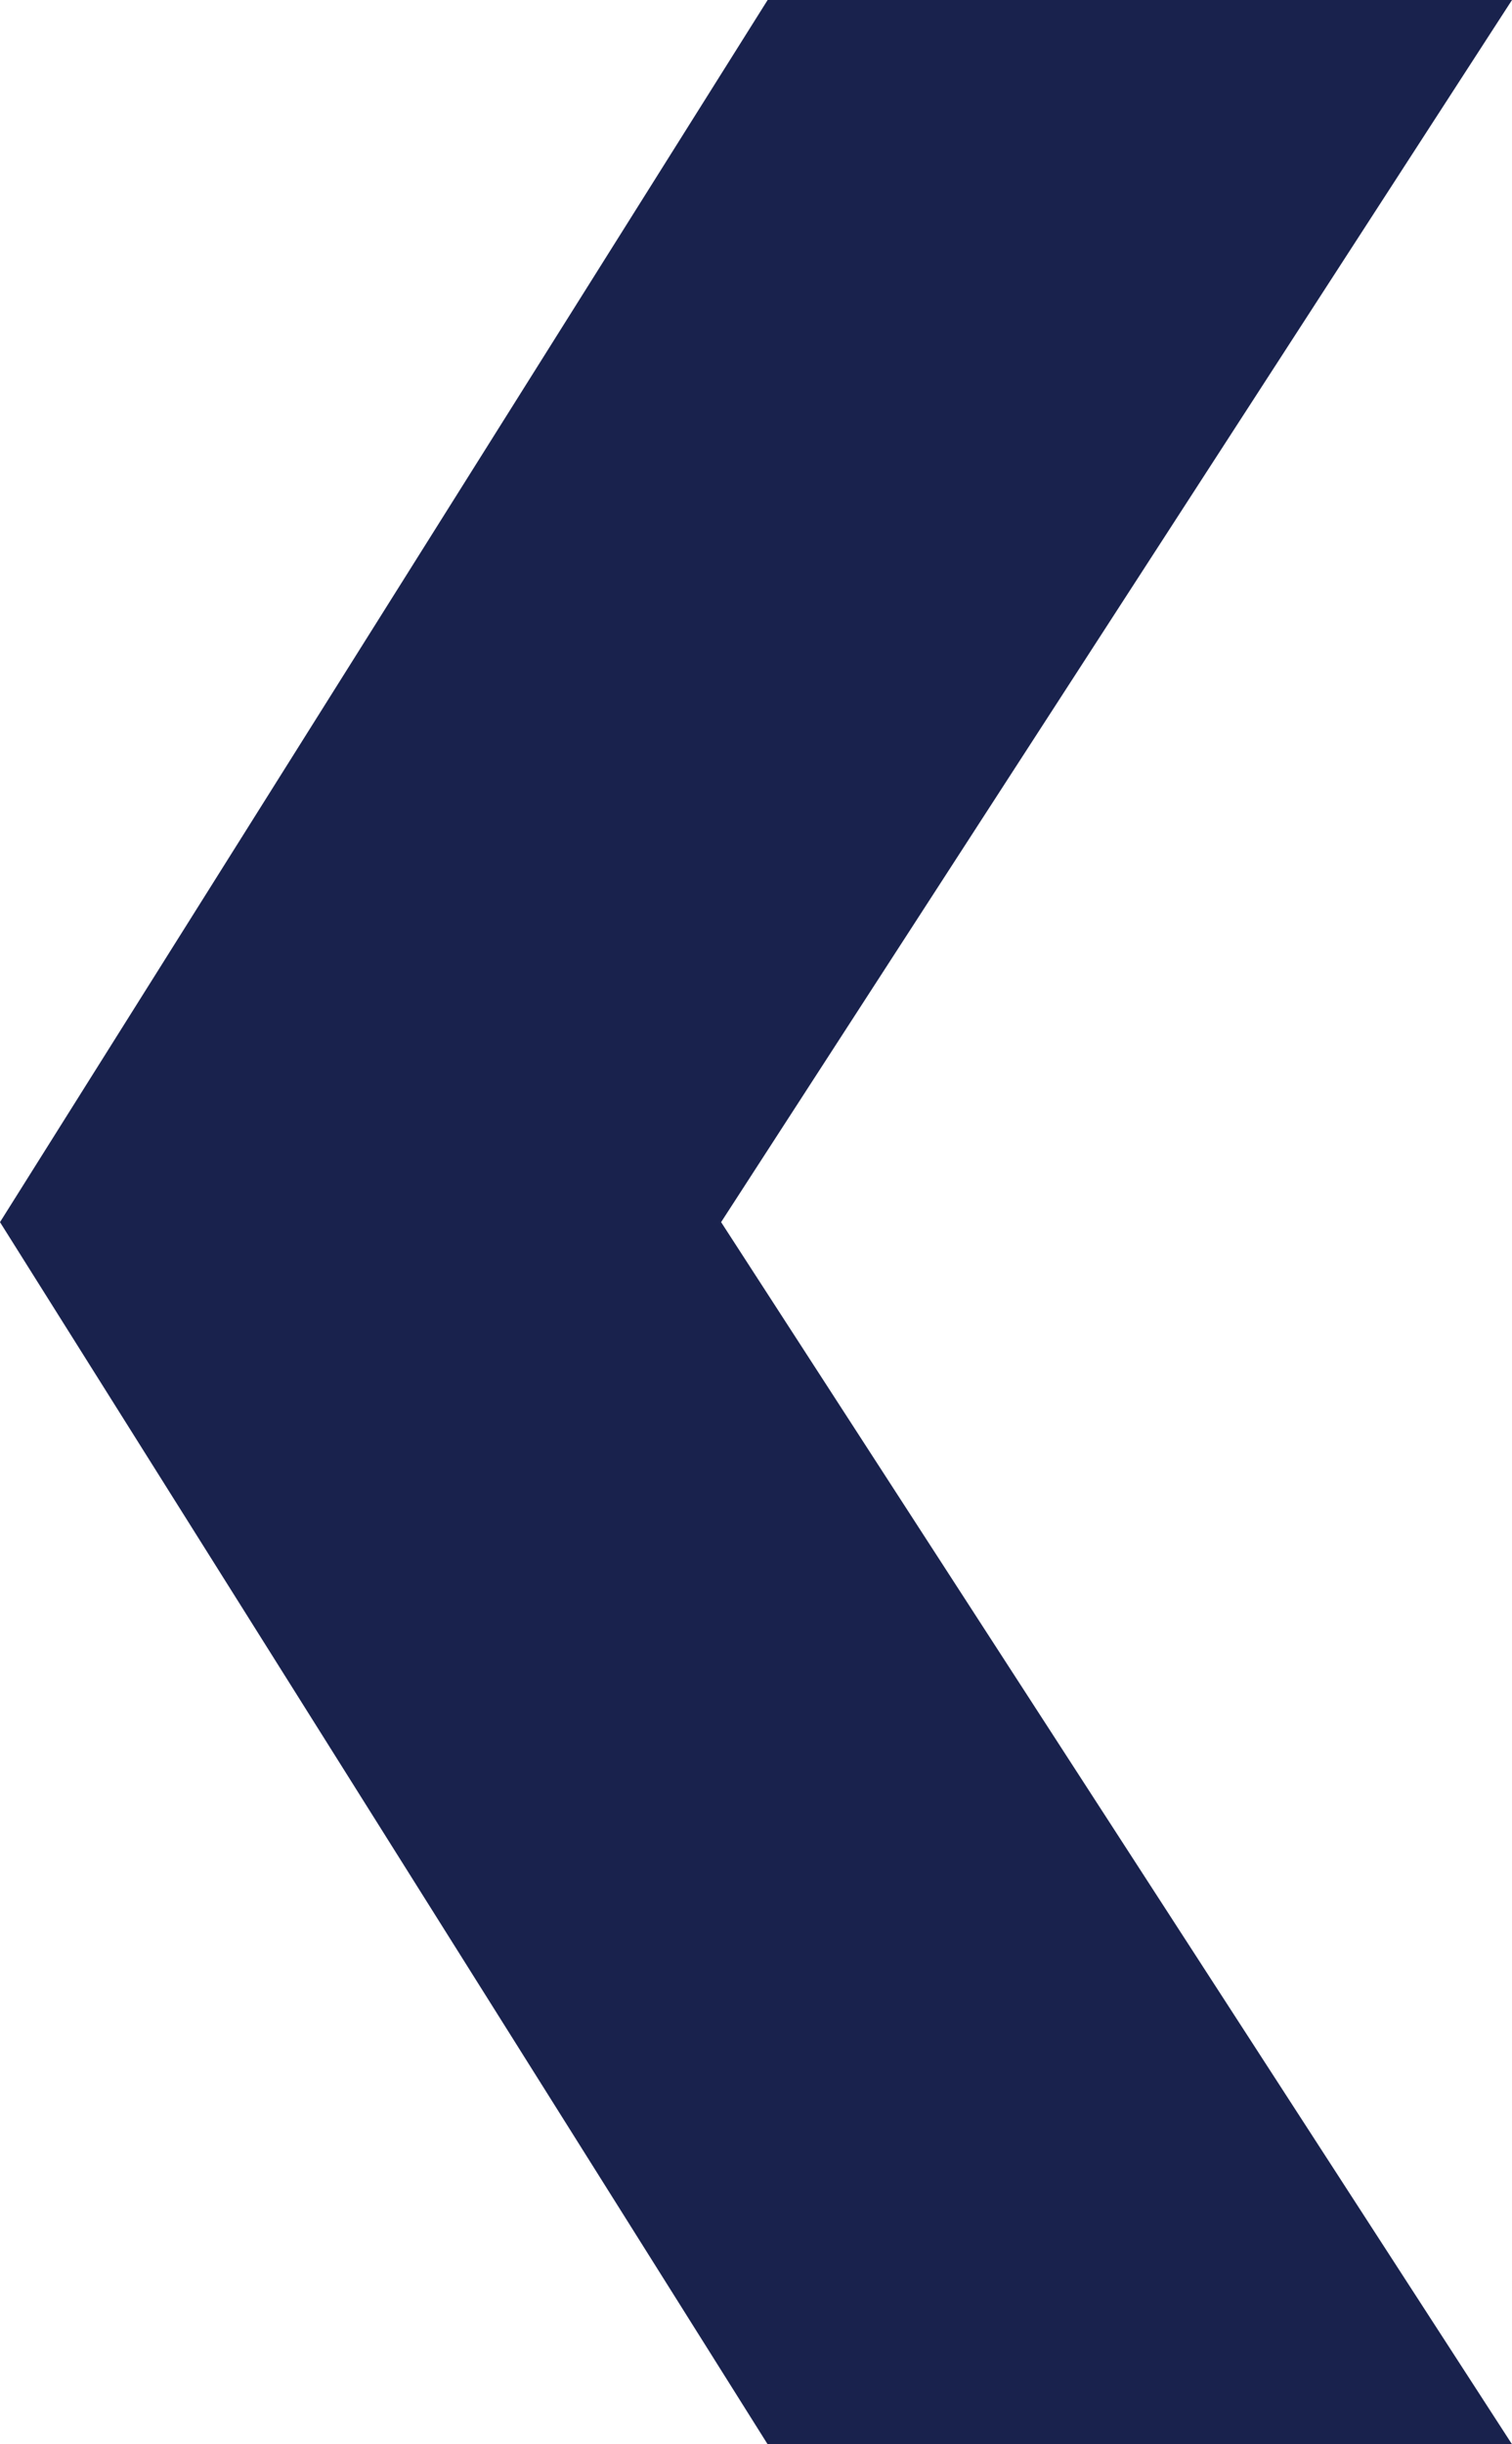 <svg version="1.1" id="Layer_1" xmlns="http://www.w3.org/2000/svg" xmlns:xlink="http://www.w3.org/1999/xlink" x="0px" y="0px" width="13px" height="21px" viewBox="0 0 13 21" enable-background="new 0 0 13 21" xml:space="preserve">
	<g>
	<path fill="#19224D" d="M6.2,10.5L13,21H6.6L0,10.5L6.6,0H13L6.2,10.5z"/>
	</g>
</svg>